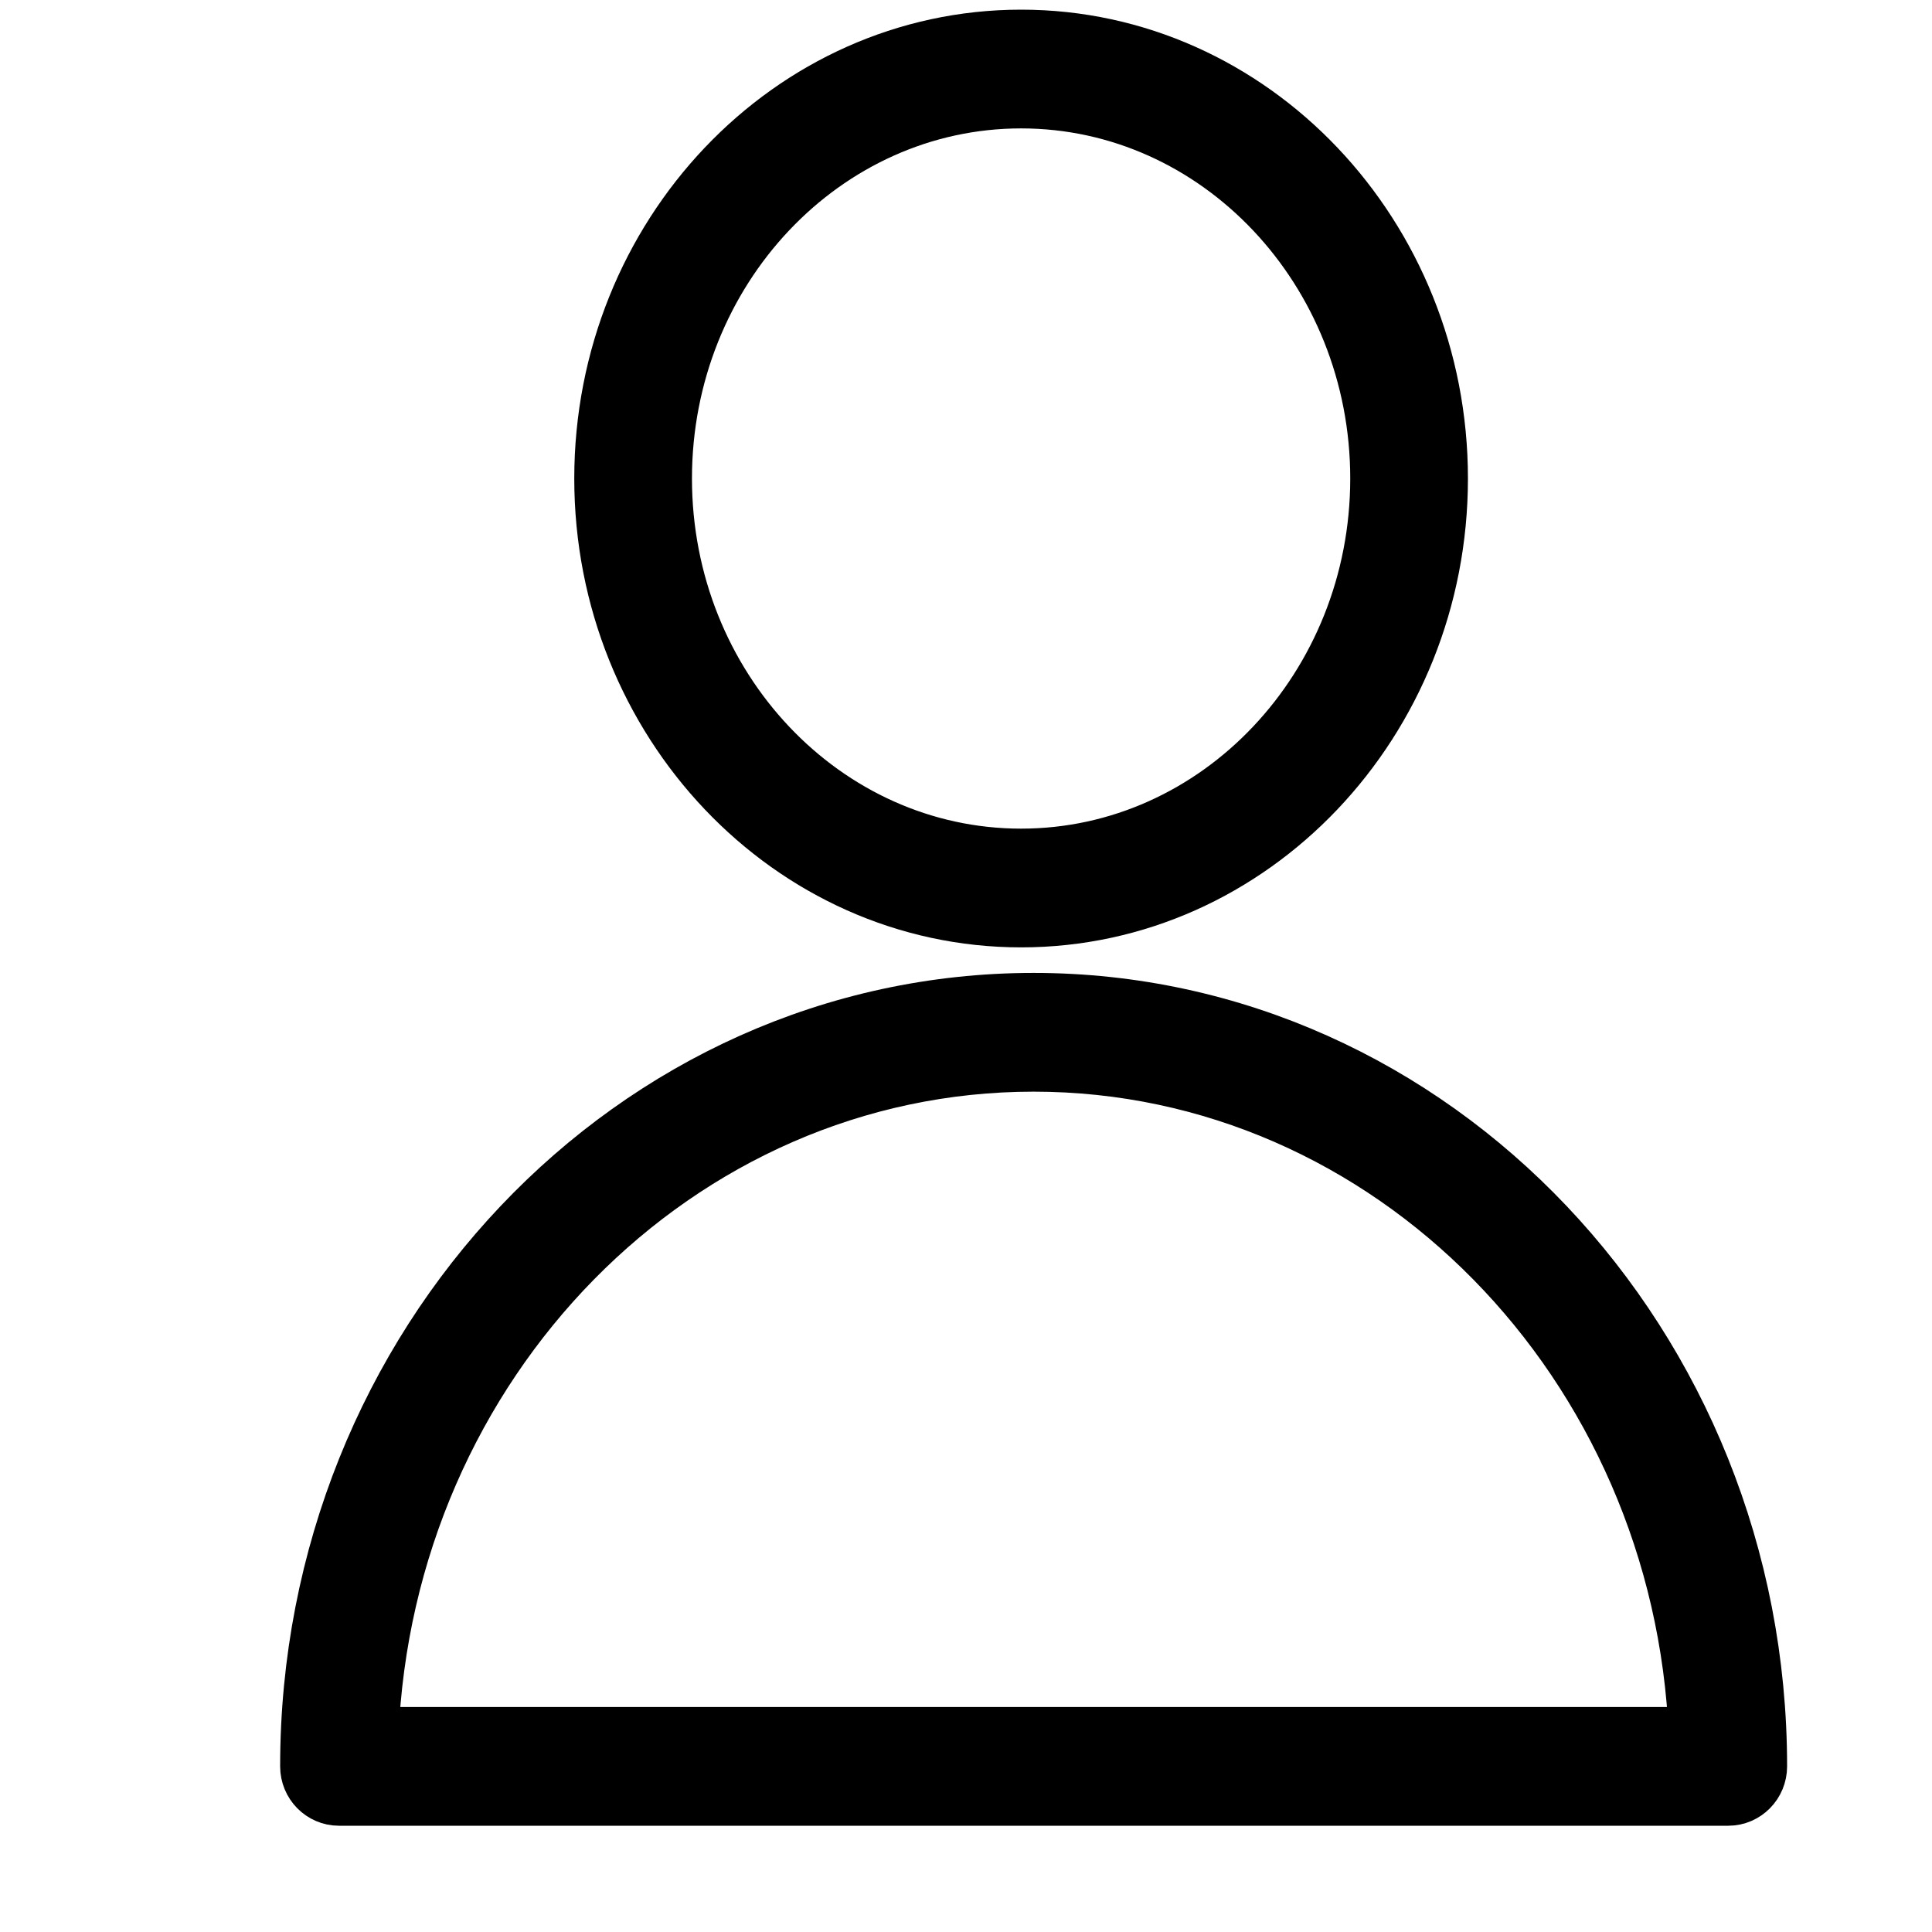 <?xml version="1.0" encoding="UTF-8"?> <svg xmlns="http://www.w3.org/2000/svg" viewBox="0 0 100.00 100.00" data-guides="{&quot;vertical&quot;:[],&quot;horizontal&quot;:[]}"><defs></defs><path fill="#000000" stroke="#000000" fill-opacity="1" stroke-width="3" stroke-opacity="1" color="rgb(51, 51, 51)" fill-rule="evenodd" id="tSvg3e9600d9d2" title="Path 1" d="M53.5 51.858C32.822 51.858 16 69.609 16 91.427C16 92.296 16.692 93 17.546 93C41.515 93 65.484 93 89.453 93C90.307 93 91 92.296 91 91.427C91 69.609 74.178 51.858 53.5 51.858ZM19.125 89.855C19.905 70.498 35.026 55.004 53.5 55.004C71.974 55.004 87.095 70.498 87.876 89.855C64.959 89.855 42.042 89.855 19.125 89.855ZM52.852 47.536C64.778 47.536 74.48 37.322 74.48 24.768C74.48 12.213 64.779 2 52.852 2C40.926 2 31.224 12.214 31.224 24.768C31.224 37.322 40.926 47.536 52.852 47.536ZM52.852 5.146C63.073 5.146 71.388 13.948 71.388 24.768C71.388 35.587 63.073 44.39 52.852 44.39C42.631 44.39 34.316 35.587 34.316 24.768C34.316 13.948 42.632 5.146 52.852 5.146Z" style=""></path></svg> 